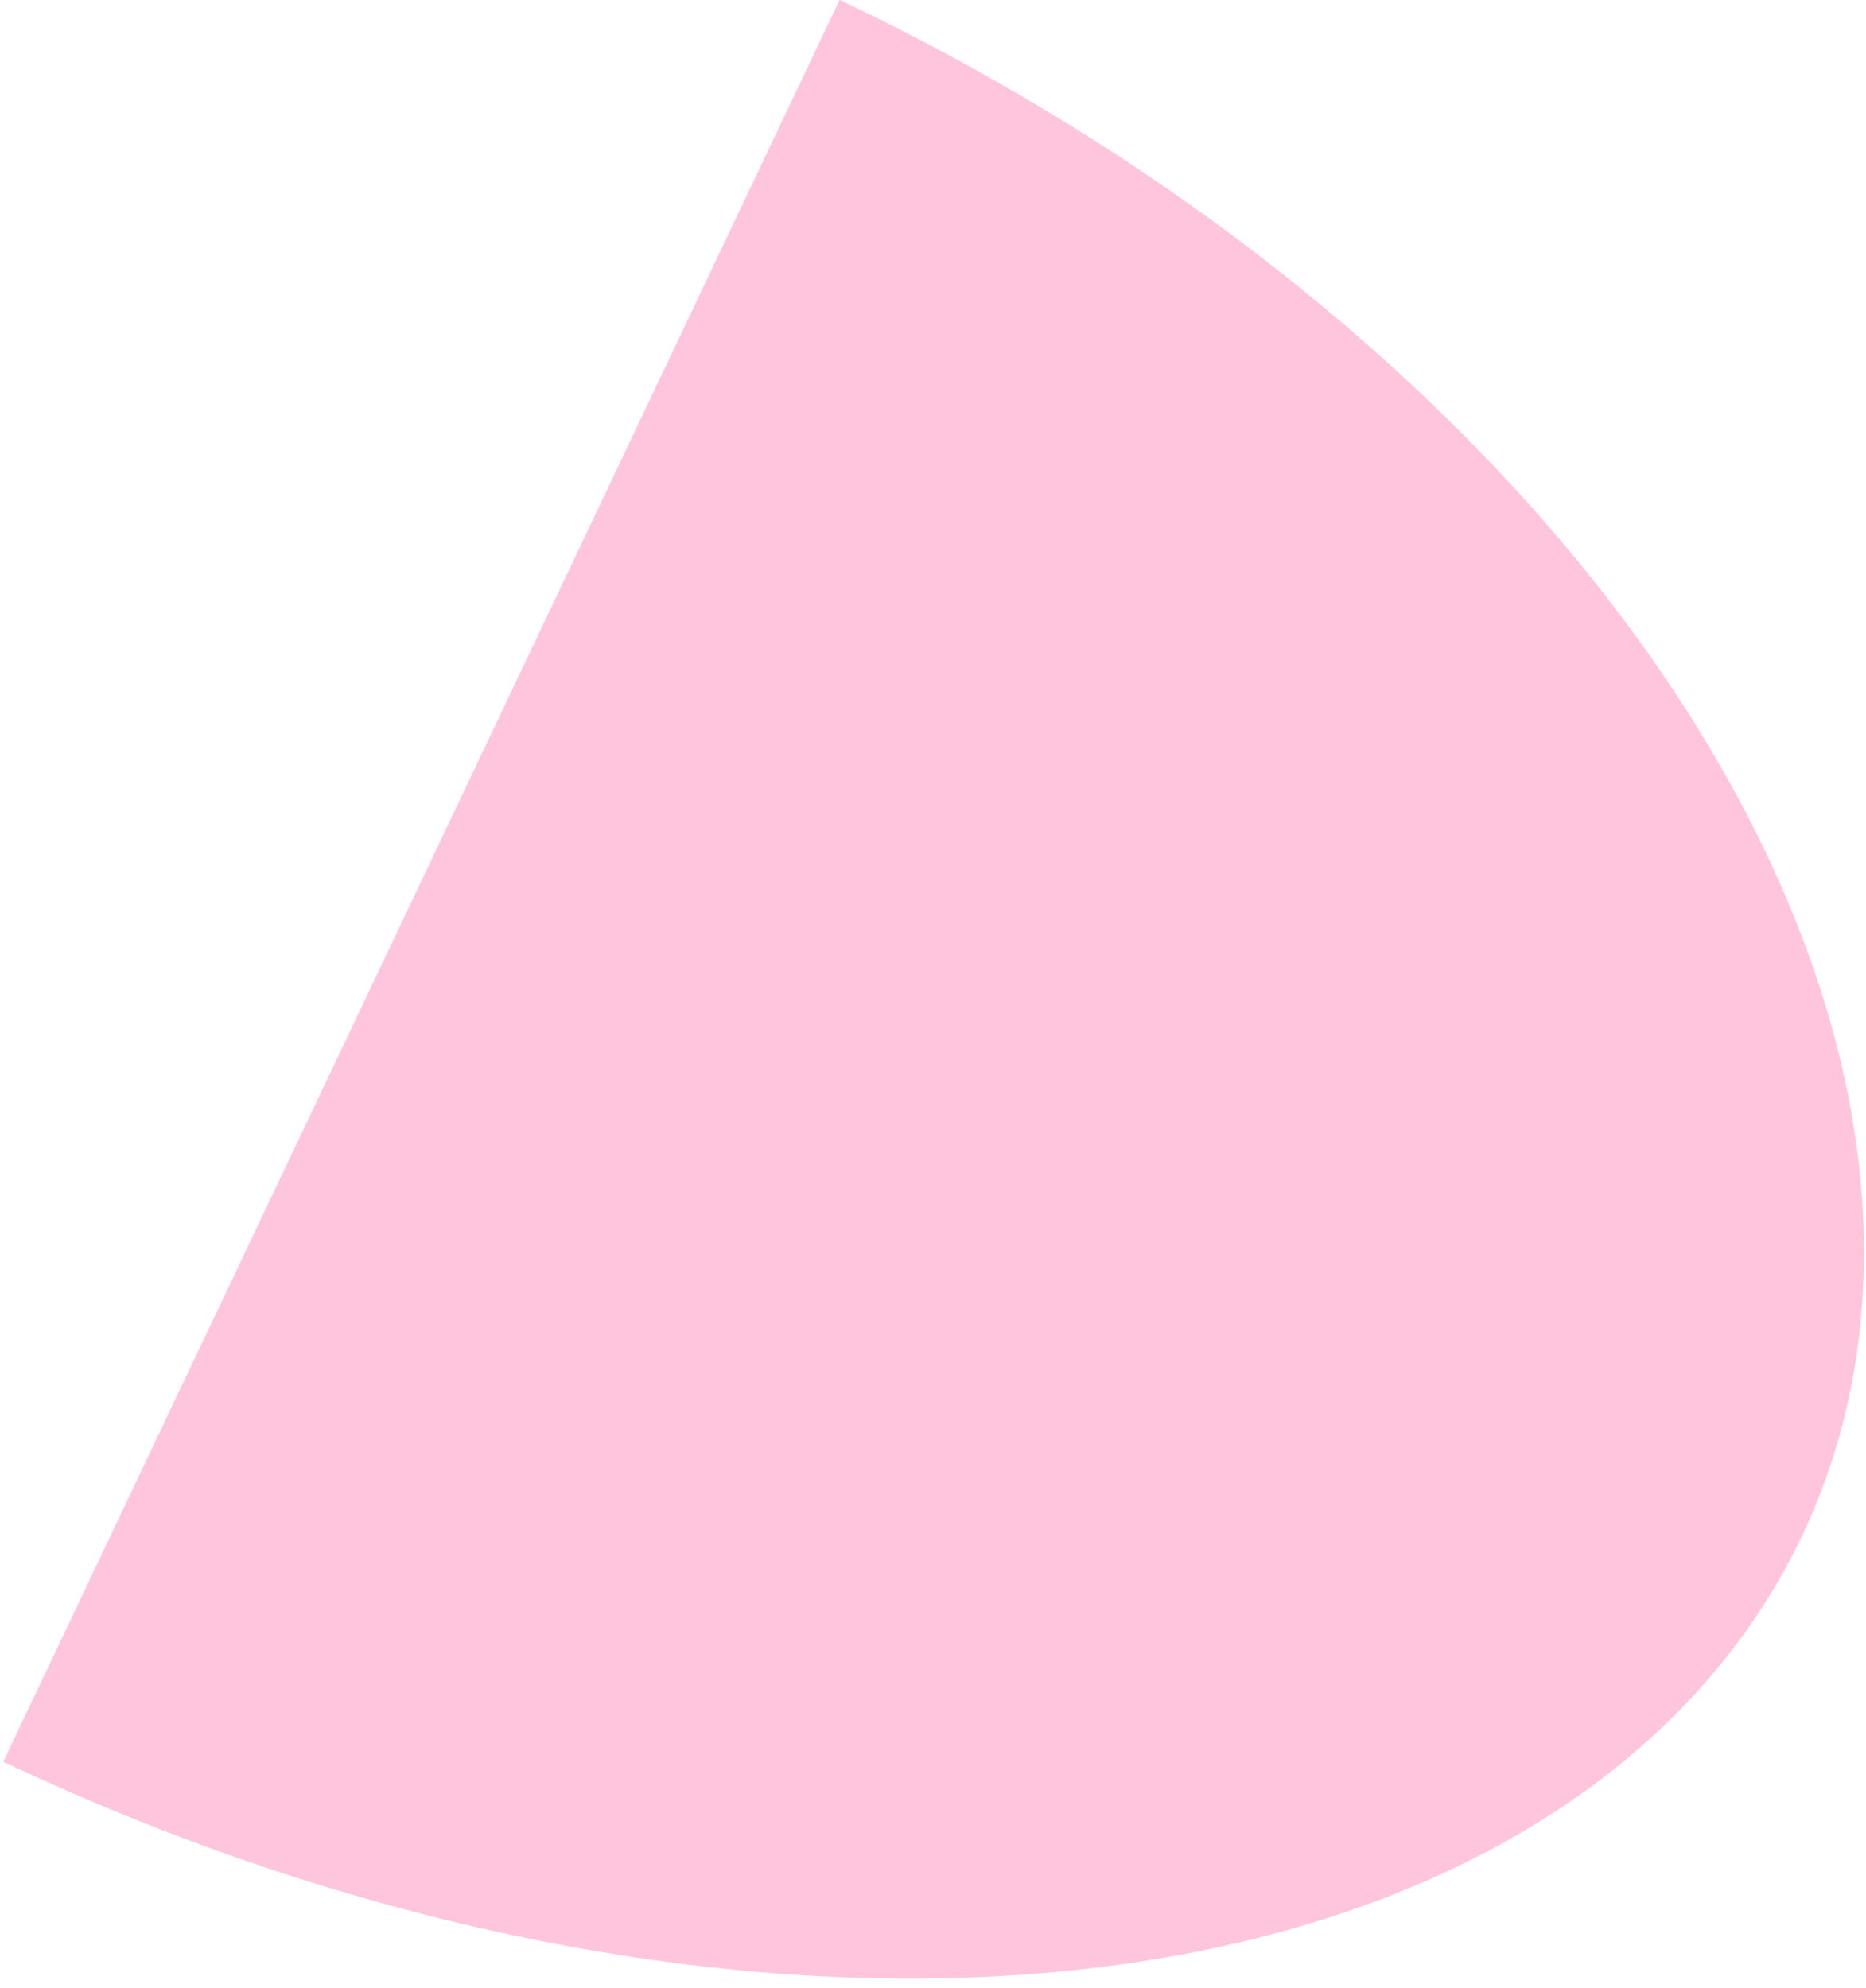 <?xml version="1.0" encoding="UTF-8"?> <svg xmlns="http://www.w3.org/2000/svg" width="168" height="179" viewBox="0 0 168 179" fill="none"><path d="M75.592 -0.008C91.915 7.738 107.105 17.461 120.293 28.605C133.482 39.748 144.411 52.095 152.457 64.938C160.504 77.782 165.509 90.872 167.188 103.461C168.867 116.05 167.187 127.89 162.243 138.307C157.299 148.724 149.188 157.514 138.374 164.173C127.56 170.833 114.254 175.232 99.216 177.12C84.178 179.008 67.703 178.348 50.73 175.177C33.758 172.006 16.621 166.387 0.298 158.64L37.945 79.316L75.592 -0.008Z" fill="#FFC5DD"></path></svg> 